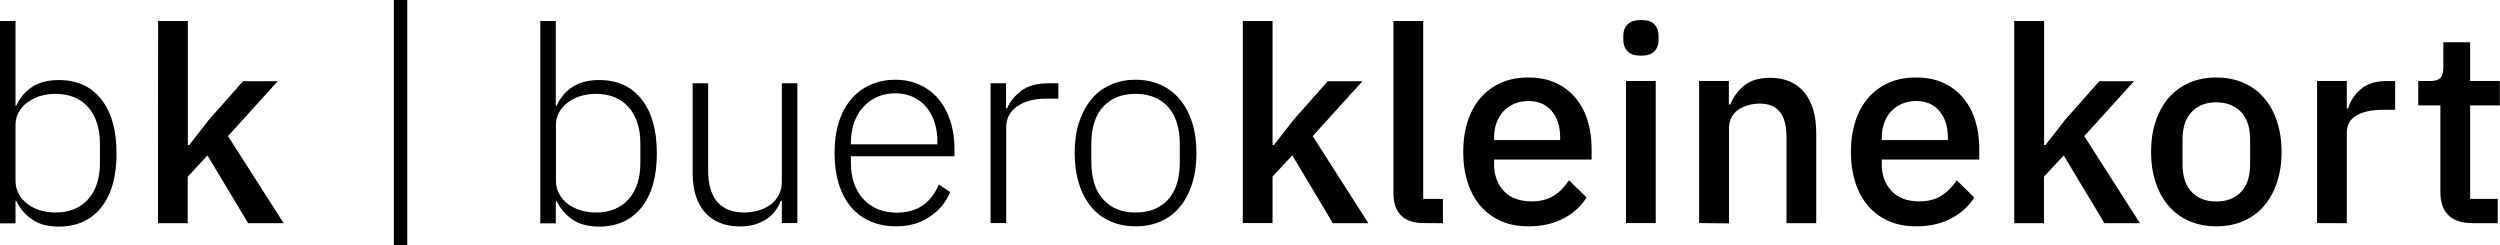 <?xml version="1.0" encoding="utf-8"?>
<!-- Generator: Adobe Illustrator 27.0.0, SVG Export Plug-In . SVG Version: 6.00 Build 0)  -->
<svg version="1.1" id="Ebene_4" xmlns="http://www.w3.org/2000/svg" xmlns:xlink="http://www.w3.org/1999/xlink" x="0px" y="0px"
	 width="1774px" height="174.1px" viewBox="0 0 1774 174.1" style="enable-background:new 0 0 1774 174.1;" xml:space="preserve">
<g>
	<path d="M0,14.9h11V75h0.6c2.5-5.6,6.2-10,11.2-13.3c5-3.3,11.4-4.9,19-4.9c12.8,0,22.8,4.5,30,13.6c7.2,9,10.9,21.8,10.9,38.4
		s-3.6,29.3-10.9,38.4c-7.2,9-17.3,13.6-30,13.6c-7.6,0-13.9-1.6-18.8-4.9c-4.9-3.3-8.7-7.7-11.4-13.3H11v15.9H0L0,14.9L0,14.9z
		 M39.3,150.8c9.9,0,17.7-3.2,23.3-9.5c5.6-6.3,8.3-14.9,8.3-25.6v-14c0-10.7-2.8-19.3-8.3-25.6c-5.6-6.3-13.3-9.5-23.3-9.5
		c-3.9,0-7.5,0.6-11,1.6c-3.4,1.1-6.4,2.6-9,4.6c-2.6,1.9-4.6,4.3-6.1,7c-1.5,2.7-2.2,5.7-2.2,8.9v39.3c0,3.5,0.7,6.6,2.2,9.4
		c1.5,2.8,3.5,5.2,6.1,7.2c2.6,2,5.6,3.5,9,4.6C31.8,150.2,35.5,150.8,39.3,150.8L39.3,150.8z"/>
	<path d="M112.2,14.9h21.1v88h1l14-18l24.2-27.3h24.6l-35.3,39l39.5,61.8h-25.2l-28.9-48.1l-14,15.1v33h-21.1L112.2,14.9L112.2,14.9
		z"/>
	<path d="M279.5,174.1V0h9.5v174.1H279.5z"/>
	<path d="M383.4,14.9h11V75h0.6c2.5-5.6,6.2-10,11.2-13.3c5-3.3,11.4-4.9,19-4.9c12.8,0,22.8,4.5,30,13.6c7.2,9,10.9,21.8,10.9,38.4
		s-3.6,29.3-10.9,38.4c-7.2,9-17.3,13.6-30,13.6c-7.6,0-13.9-1.6-18.8-4.9c-4.9-3.3-8.7-7.7-11.4-13.3h-0.6v15.9h-11L383.4,14.9
		L383.4,14.9z M422.8,150.8c9.9,0,17.7-3.2,23.3-9.5c5.6-6.3,8.3-14.9,8.3-25.6v-14c0-10.7-2.8-19.3-8.3-25.6
		c-5.6-6.3-13.3-9.5-23.3-9.5c-3.9,0-7.5,0.6-11,1.6c-3.4,1.1-6.4,2.6-9,4.6c-2.6,1.9-4.6,4.3-6.1,7c-1.5,2.7-2.2,5.7-2.2,8.9v39.3
		c0,3.5,0.7,6.6,2.2,9.4c1.5,2.8,3.5,5.2,6.1,7.2c2.6,2,5.6,3.5,9,4.6C415.2,150.2,418.9,150.8,422.8,150.8L422.8,150.8z"/>
	<path d="M554.8,142.6H554c-0.9,2.3-2.1,4.6-3.7,6.8c-1.6,2.2-3.5,4.1-5.8,5.7c-2.3,1.6-5.1,2.9-8.2,4c-3.2,1-6.9,1.6-11.1,1.6
		c-10.6,0-18.9-3.3-24.8-9.8c-5.9-6.5-8.9-15.9-8.9-28V59.1h11v61.6c0,10.2,2.2,17.8,6.6,22.7c4.4,4.9,10.7,7.4,19,7.4
		c3.5,0,6.8-0.5,10-1.4c3.2-0.9,6-2.3,8.5-4.1c2.5-1.8,4.5-4.1,6-6.9c1.5-2.8,2.2-6,2.2-9.8V59.1h11v99.2h-11V142.6L554.8,142.6z"/>
	<path d="M635.6,160.6c-6.6,0-12.6-1.2-17.9-3.5c-5.4-2.3-10-5.7-13.8-10.2c-3.8-4.5-6.7-9.9-8.7-16.4c-2-6.5-3-13.8-3-21.9
		s1-15.4,3-21.8c2-6.4,4.9-11.8,8.7-16.3c3.8-4.5,8.4-7.9,13.7-10.3c5.3-2.4,11.2-3.6,17.8-3.6c6.3,0,12.1,1.2,17.3,3.6
		c5.2,2.4,9.6,5.7,13.2,10c3.6,4.3,6.4,9.4,8.4,15.5c2,6,3,12.7,3,19.9v5.3h-73.5v4.8c0,5.2,0.7,9.9,2.2,14.2
		c1.5,4.3,3.6,8,6.4,11.1c2.8,3.1,6.2,5.5,10.2,7.3c4,1.7,8.5,2.6,13.6,2.6c14.5,0,24.5-6.7,30-20l8.1,5.4
		c-3.1,7.3-8,13.2-14.6,17.5C653,158.5,645,160.6,635.6,160.6L635.6,160.6z M635.4,66.2c-4.8,0-9.1,0.9-13,2.6
		c-3.9,1.7-7.2,4.2-10,7.3c-2.8,3.1-4.9,6.8-6.4,11.1c-1.5,4.3-2.2,9.1-2.2,14.2v1h61.4v-1.6c0-5.2-0.7-9.9-2.1-14.2
		c-1.4-4.3-3.5-8-6.1-11c-2.6-3-5.8-5.3-9.5-7C643.8,67.1,639.8,66.2,635.4,66.2L635.4,66.2z"/>
	<path d="M702.9,158.3V59.1h11v17.8h0.8c1.9-4.7,5.2-8.8,9.9-12.4c4.7-3.6,11.2-5.4,19.8-5.4h6.6v10.9h-8.7
		c-8.3,0-15.1,1.8-20.4,5.4C716.6,79,714,84,714,90.5v67.8L702.9,158.3L702.9,158.3z"/>
	<path d="M805.8,160.6c-6.6,0-12.5-1.2-17.8-3.5c-5.3-2.3-9.8-5.7-13.6-10.2c-3.7-4.5-6.7-9.9-8.7-16.4c-2.1-6.5-3.1-13.8-3.1-21.9
		s1-15.4,3.1-21.8c2.1-6.4,5-11.8,8.7-16.3c3.7-4.5,8.3-7.9,13.6-10.3c5.3-2.4,11.2-3.6,17.8-3.6s12.5,1.2,17.8,3.6
		c5.3,2.4,9.8,5.8,13.6,10.3c3.7,4.5,6.7,9.9,8.7,16.3c2.1,6.4,3.1,13.7,3.1,21.8s-1,15.4-3.1,21.9c-2.1,6.5-5,11.9-8.7,16.4
		c-3.8,4.5-8.3,7.9-13.6,10.2C818.3,159.5,812.3,160.6,805.8,160.6z M805.8,150.8c9.7,0,17.3-3,23-9.1c5.6-6.1,8.4-15,8.4-26.8
		v-12.4c0-11.6-2.8-20.5-8.4-26.7c-5.6-6.1-13.3-9.2-23-9.2s-17.3,3-23,9.1c-5.6,6.1-8.4,15-8.4,26.7v12.4c0,11.6,2.8,20.5,8.4,26.7
		C788.4,147.7,796.1,150.8,805.8,150.8z"/>
	<path d="M881.9,14.9h21.1v88h1l14-18l24.2-27.3h24.6l-35.3,39l39.5,61.8h-25.2L917,110.2l-14,15.1v33h-21.1L881.9,14.9L881.9,14.9z
		"/>
	<path d="M1010.3,158.3c-7.2,0-12.6-1.8-16.2-5.5c-3.6-3.7-5.3-8.8-5.3-15.4V14.9h21.1v126.2h14v17.3L1010.3,158.3L1010.3,158.3z"/>
	<path d="M1084.6,160.6c-7.2,0-13.7-1.2-19.4-3.7c-5.7-2.5-10.5-6-14.5-10.6c-4-4.6-7.1-10.1-9.2-16.7c-2.1-6.5-3.2-13.8-3.2-21.8
		s1.1-15.3,3.2-21.8c2.1-6.5,5.2-12.1,9.2-16.7c4-4.6,8.9-8.1,14.5-10.6c5.7-2.5,12.1-3.7,19.4-3.7c7.4,0,13.9,1.3,19.5,3.9
		c5.6,2.6,10.3,6.2,14.1,10.8c3.7,4.6,6.6,9.9,8.4,16c1.9,6.1,2.8,12.6,2.8,19.6v7.9h-69.2v3.3c0,7.7,2.3,14,6.9,19
		c4.6,4.9,11.1,7.4,19.7,7.4c6.2,0,11.4-1.3,15.7-4s7.9-6.4,10.9-11l12.4,12.2c-3.8,6.2-9.2,11.2-16.3,14.9
		C1102.3,158.8,1094,160.6,1084.6,160.6L1084.6,160.6z M1084.6,71.7c-3.6,0-6.9,0.6-10,1.9c-3,1.3-5.6,3.1-7.8,5.4
		c-2.1,2.3-3.8,5.1-4.9,8.3c-1.2,3.2-1.7,6.8-1.7,10.7v1.4h46.9v-1.9c0-7.8-2-14-6-18.7C1097.1,74,1091.6,71.7,1084.6,71.7
		L1084.6,71.7z"/>
	<path d="M1164.5,39.5c-4.4,0-7.6-1-9.6-3.1c-2-2.1-3-4.7-3-7.9v-3.3c0-3.2,1-5.9,3-7.9c2-2.1,5.2-3.1,9.6-3.1c4.4,0,7.6,1,9.5,3.1
		c1.9,2.1,2.9,4.7,2.9,7.9v3.3c0,3.2-1,5.9-2.9,7.9C1172,38.5,1168.8,39.5,1164.5,39.5z M1153.8,57.5h21.1v100.8h-21.1V57.5z"/>
	<path d="M1205.7,158.3V57.5h21.1v16.7h1c2.2-5.4,5.5-9.9,10-13.6c4.5-3.6,10.6-5.4,18.3-5.4c10.3,0,18.4,3.4,24.1,10.2
		c5.7,6.8,8.6,16.4,8.6,29v64h-21.1V97.1c0-15.8-6.3-23.6-19-23.6c-2.7,0-5.4,0.4-8,1.1c-2.6,0.7-5,1.8-7.1,3.2
		c-2.1,1.4-3.7,3.2-4.9,5.4c-1.2,2.2-1.8,4.8-1.8,7.8v67.5L1205.7,158.3L1205.7,158.3z"/>
	<path d="M1359.7,160.6c-7.2,0-13.7-1.2-19.4-3.7c-5.7-2.5-10.5-6-14.5-10.6c-4-4.6-7.1-10.1-9.2-16.7c-2.1-6.5-3.2-13.8-3.2-21.8
		s1.1-15.3,3.2-21.8c2.1-6.5,5.2-12.1,9.2-16.7c4-4.6,8.9-8.1,14.5-10.6c5.7-2.5,12.1-3.7,19.4-3.7c7.4,0,13.9,1.3,19.5,3.9
		c5.6,2.6,10.3,6.2,14.1,10.8c3.7,4.6,6.6,9.9,8.4,16c1.9,6.1,2.8,12.6,2.8,19.6v7.9h-69.2v3.3c0,7.7,2.3,14,6.9,19
		c4.6,4.9,11.1,7.4,19.7,7.4c6.2,0,11.4-1.3,15.7-4s7.9-6.4,10.9-11l12.4,12.2c-3.8,6.2-9.2,11.2-16.3,14.9
		C1377.4,158.8,1369.1,160.6,1359.7,160.6L1359.7,160.6z M1359.7,71.7c-3.6,0-6.9,0.6-10,1.9c-3,1.3-5.6,3.1-7.8,5.4
		c-2.1,2.3-3.8,5.1-4.9,8.3c-1.2,3.2-1.7,6.8-1.7,10.7v1.4h46.9v-1.9c0-7.8-2-14-6-18.7C1372.2,74,1366.7,71.7,1359.7,71.7
		L1359.7,71.7z"/>
	<path d="M1429.4,14.9h21.1v88h1l14-18l24.2-27.3h24.6l-35.3,39l39.5,61.8h-25.2l-28.9-48.1l-14,15.1v33h-21.1V14.9z"/>
	<path d="M1572.7,160.6c-7,0-13.3-1.2-19.1-3.7c-5.8-2.5-10.6-6-14.6-10.6c-4-4.6-7.1-10.1-9.3-16.7c-2.2-6.5-3.3-13.8-3.3-21.8
		s1.1-15.3,3.3-21.8c2.2-6.5,5.3-12.1,9.3-16.7c4-4.6,8.9-8.1,14.6-10.6c5.7-2.5,12.1-3.7,19.1-3.7s13.3,1.2,19.1,3.7
		c5.7,2.5,10.6,6,14.6,10.6c4,4.6,7.1,10.1,9.3,16.7c2.2,6.5,3.3,13.8,3.3,21.8s-1.1,15.3-3.3,21.8c-2.2,6.5-5.3,12.1-9.3,16.7
		c-4,4.6-8.9,8.1-14.6,10.6C1586,159.4,1579.7,160.6,1572.7,160.6z M1572.7,143c7.2,0,13.1-2.2,17.4-6.7c4.4-4.4,6.6-11.1,6.6-20
		v-17c0-8.9-2.2-15.5-6.6-20c-4.4-4.4-10.2-6.7-17.4-6.7s-13.1,2.2-17.4,6.7c-4.4,4.4-6.6,11.1-6.6,20v17c0,8.9,2.2,15.5,6.6,20
		C1559.6,140.8,1565.5,143,1572.7,143z"/>
	<path d="M1644.2,158.3V57.5h21.1v19.4h1c1.4-5.2,4.4-9.7,8.9-13.6c4.5-3.9,10.8-5.8,18.8-5.8h5.6v20.4h-8.3
		c-8.4,0-14.8,1.4-19.3,4.1c-4.5,2.7-6.7,6.7-6.7,12v64.4L1644.2,158.3L1644.2,158.3z"/>
	<path d="M1754,158.3c-7.4,0-12.9-1.9-16.7-5.7c-3.8-3.8-5.6-9.2-5.6-16.2V74.8H1716V57.5h8.5c3.5,0,5.9-0.8,7.3-2.3
		c1.4-1.6,2-4.1,2-7.6V30h19v27.5h21.1v17.3h-21.1v66.3h19.6v17.3H1754z"/>
</g>
</svg>
